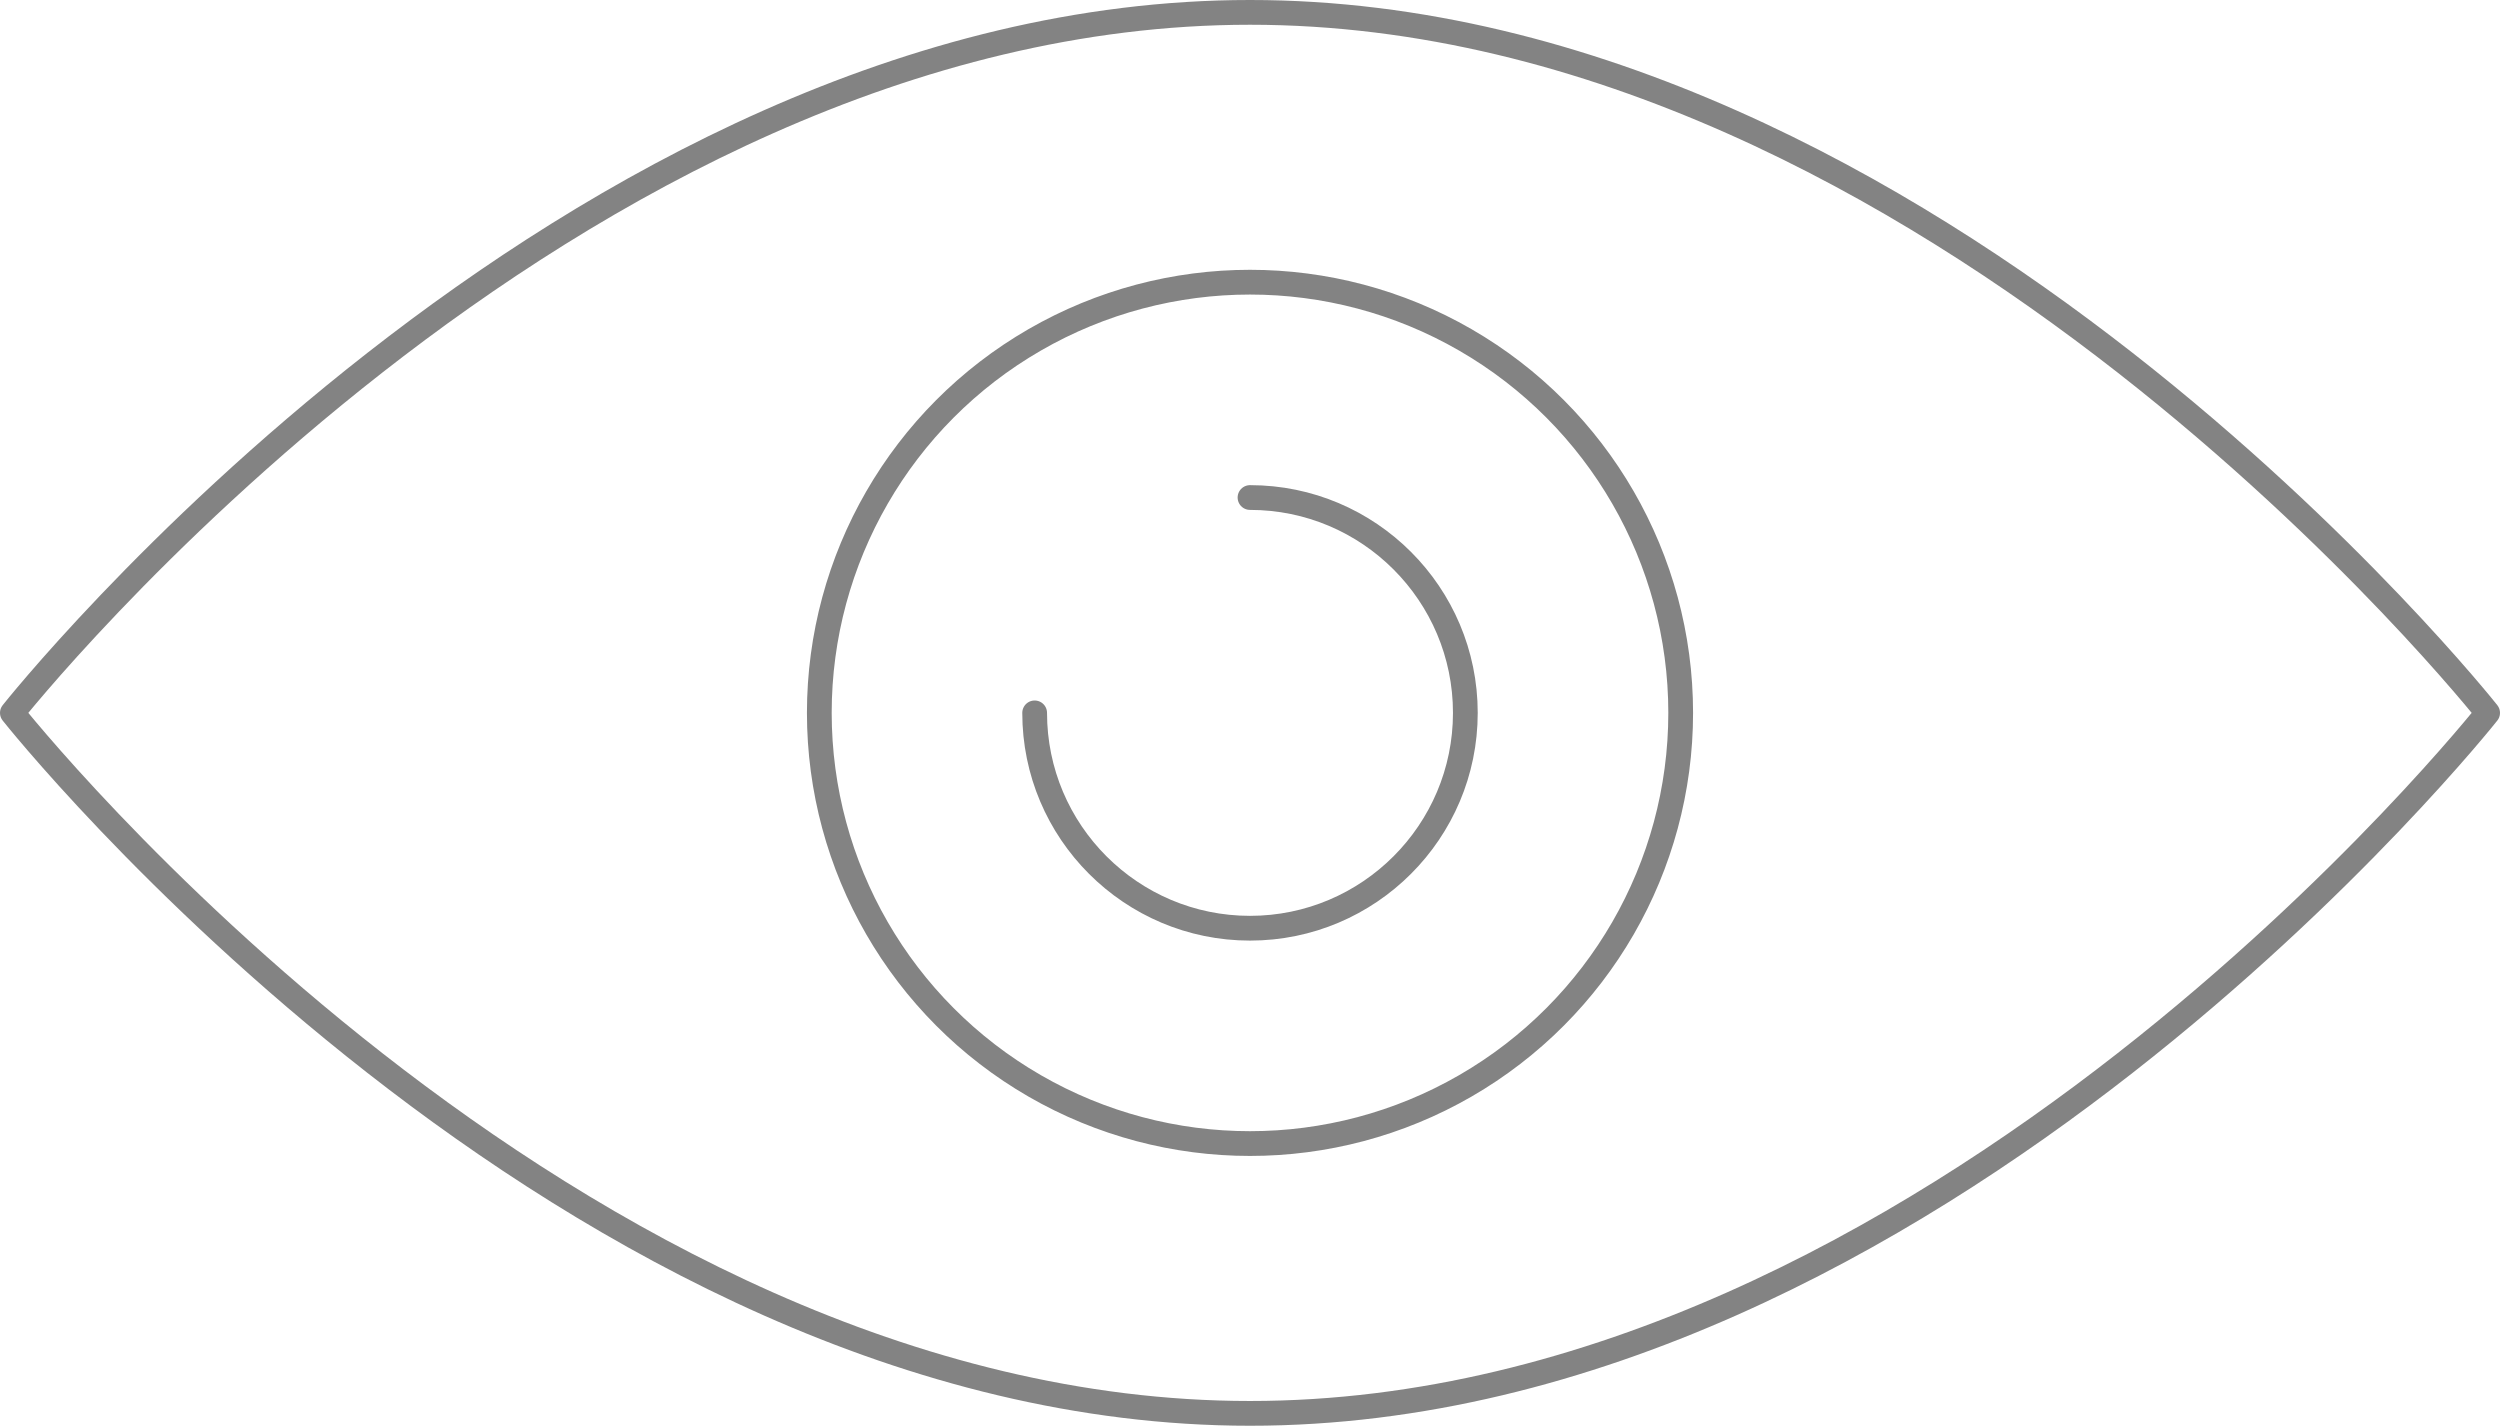 <?xml version="1.0" encoding="utf-8"?>
<!-- Generator: Adobe Illustrator 19.2.1, SVG Export Plug-In . SVG Version: 6.00 Build 0)  -->
<!DOCTYPE svg PUBLIC "-//W3C//DTD SVG 1.1//EN" "http://www.w3.org/Graphics/SVG/1.1/DTD/svg11.dtd">
<svg version="1.1" id="Outline_Icons" xmlns="http://www.w3.org/2000/svg" xmlns:xlink="http://www.w3.org/1999/xlink" x="0px"
	 y="0px" viewBox="0 0 101 57.6" enable-background="new 0 0 101 57.6" xml:space="preserve">
<g>
	<path fill="none" stroke="#838383" stroke-linecap="round" stroke-linejoin="round" stroke-miterlimit="10" d="M100.5,28.8
		c0,0-22.4,28.3-50,28.3s-50-28.3-50-28.3s22.4-28.3,50-28.3S100.5,28.8,100.5,28.8z"/>
	
		<circle fill="none" stroke="#838383" stroke-linecap="round" stroke-linejoin="round" stroke-miterlimit="10" cx="50.5" cy="28.8" r="17.4"/>
	<path fill="none" stroke="#838383" stroke-linecap="round" stroke-linejoin="round" stroke-miterlimit="10" d="M50.5,20.1
		c4.8,0,8.7,3.9,8.7,8.7s-3.9,8.7-8.7,8.7s-8.7-3.9-8.7-8.7"/>
</g>
</svg>
